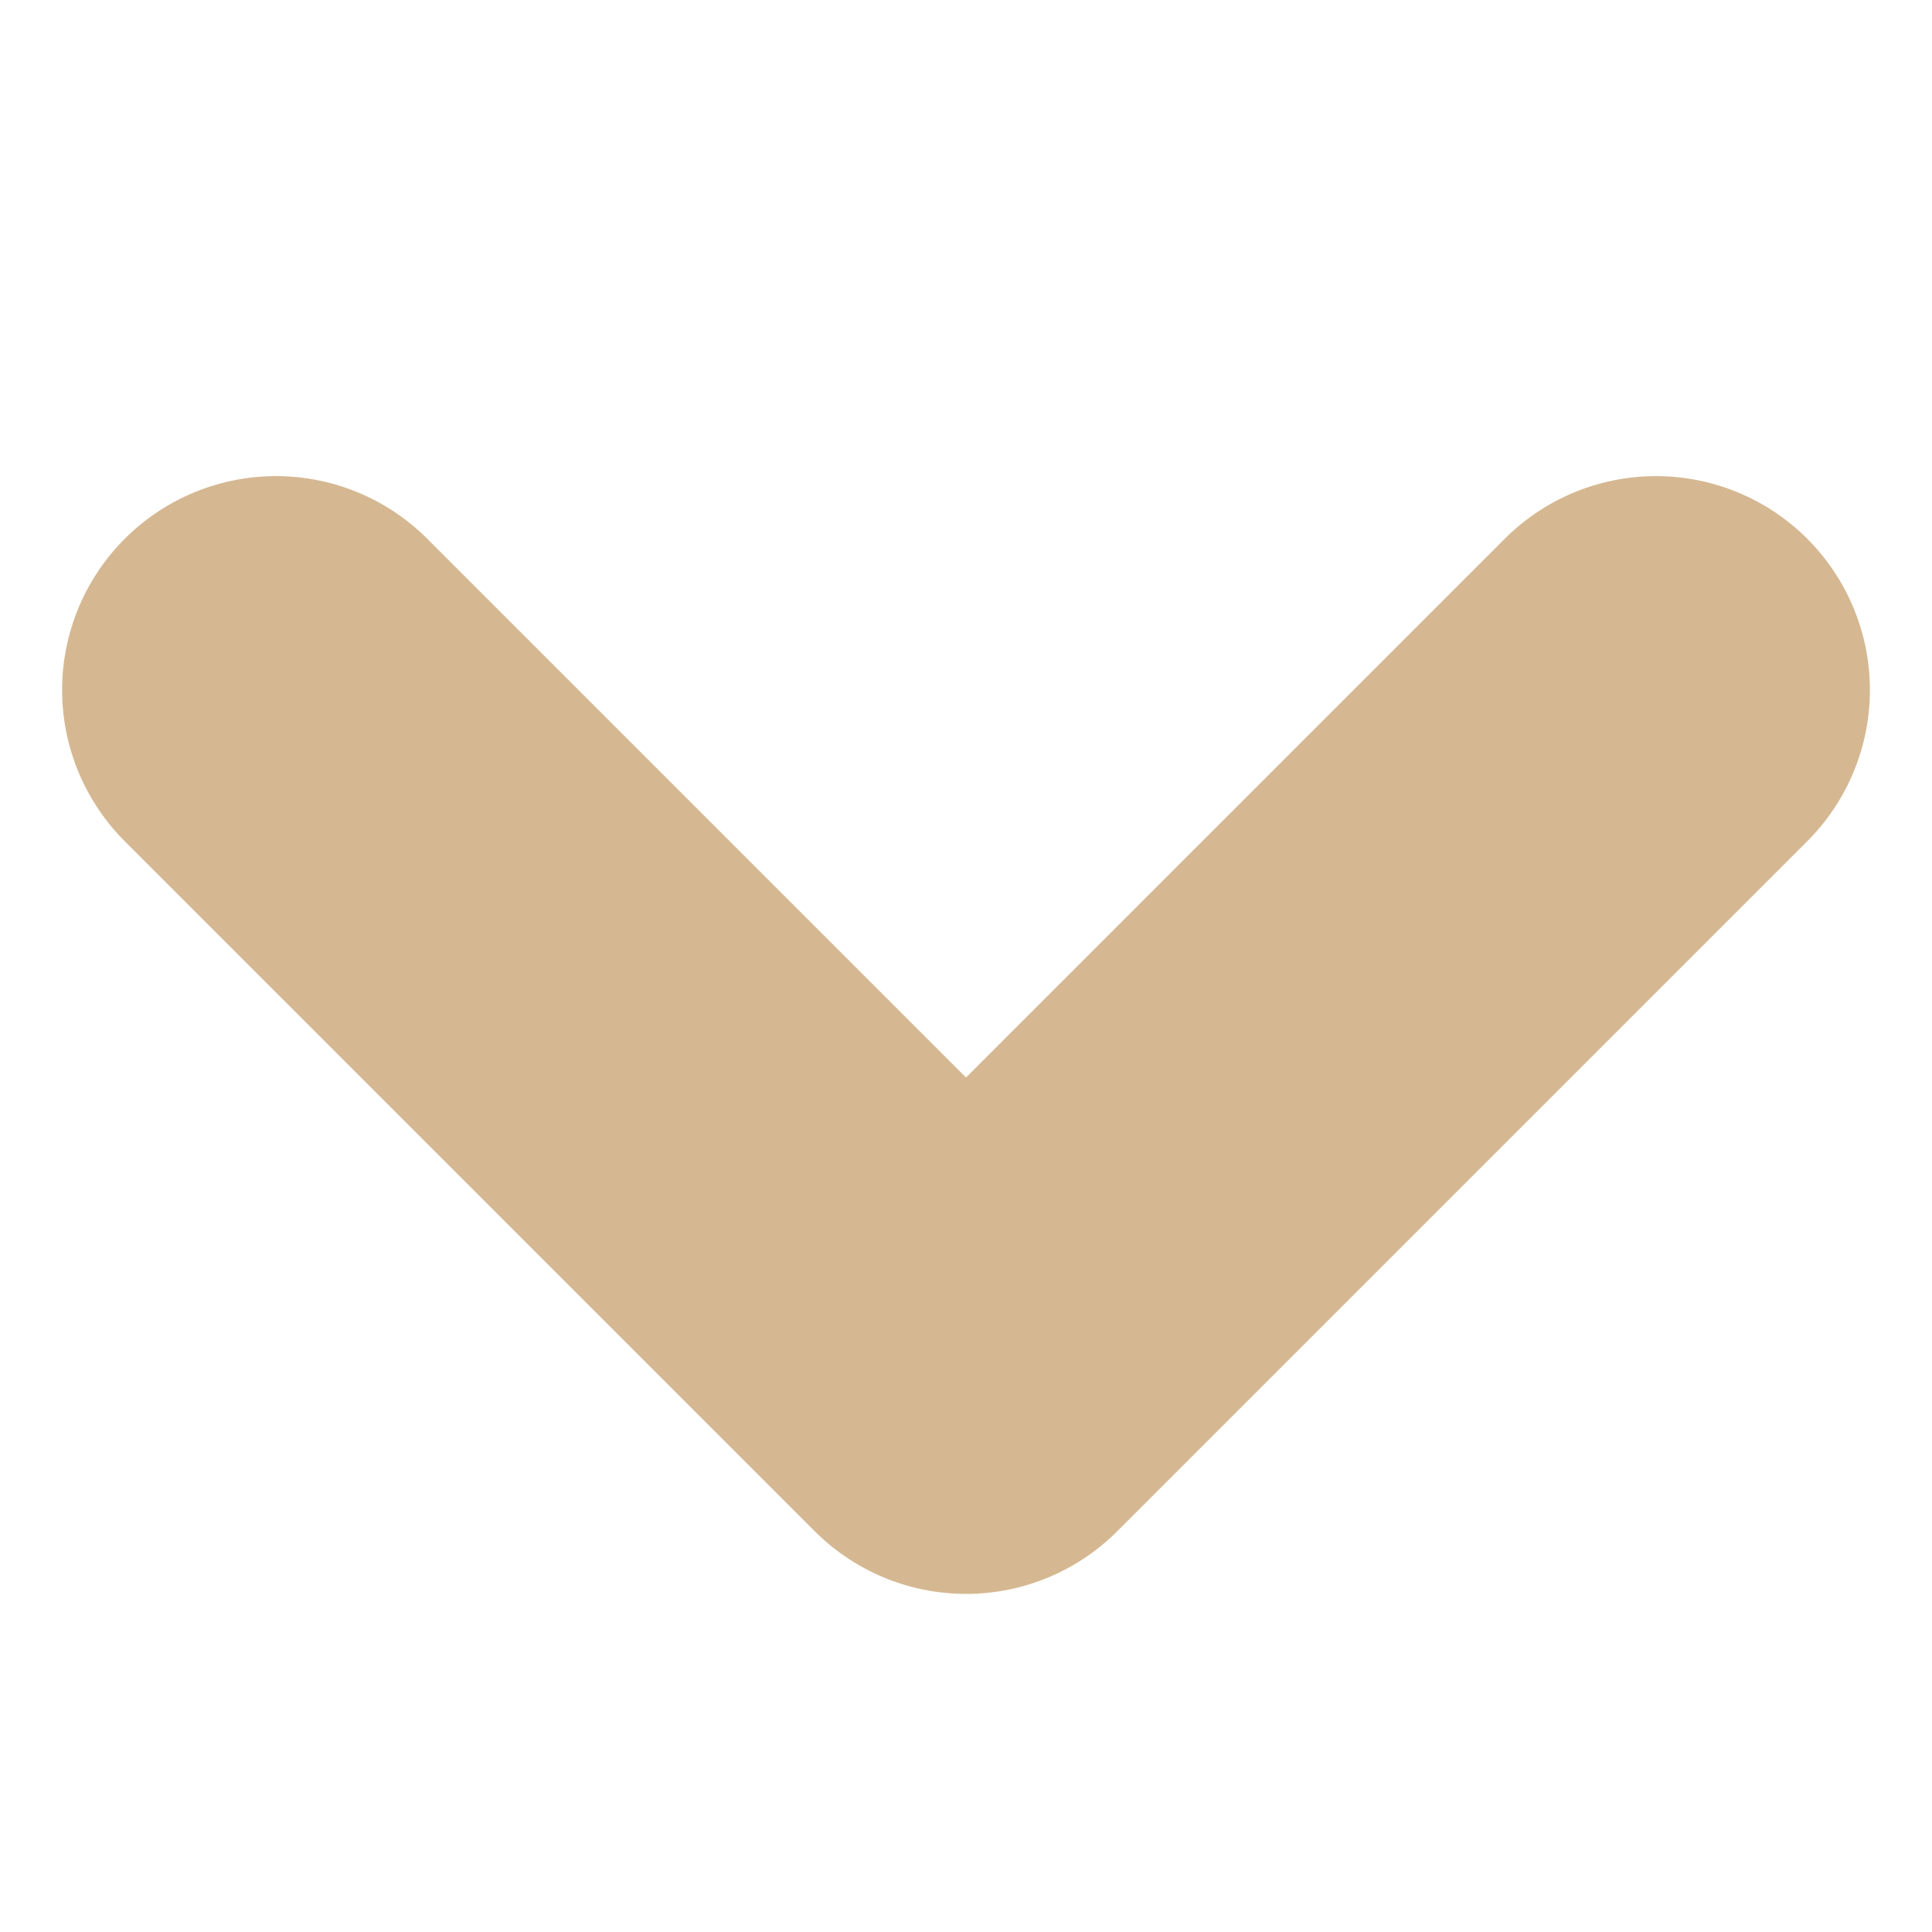<svg width="14" height="14" viewBox="0 0 14 14" fill="none" xmlns="http://www.w3.org/2000/svg">
<path d="M12 5L7 10L2 5" stroke="#D5B892" stroke-width="3.1" stroke-linecap="round" stroke-linejoin="round"/>
</svg>
